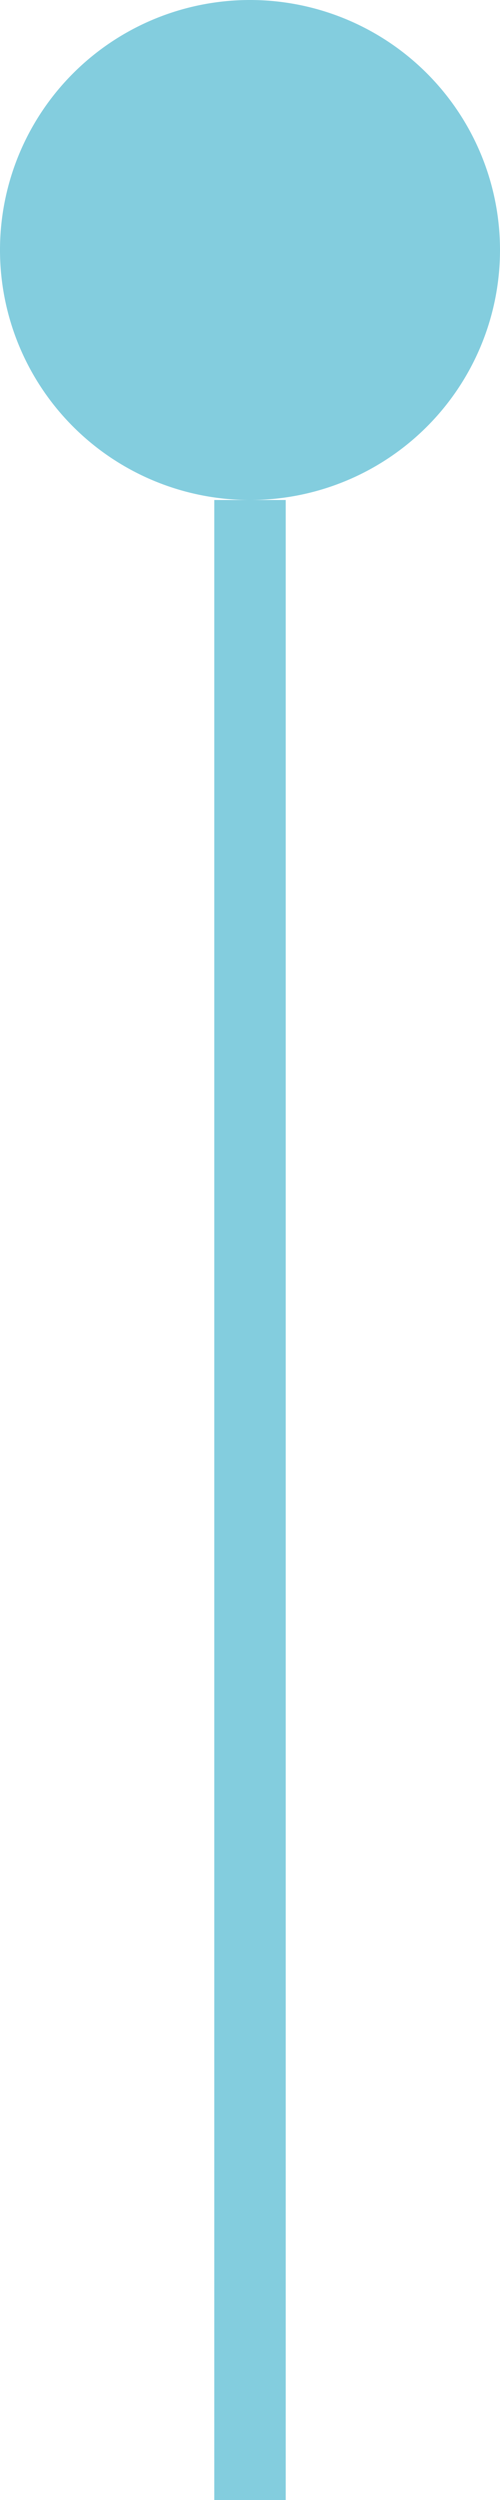 <svg xmlns="http://www.w3.org/2000/svg" width="7" height="35" viewBox="0 0 7 35">
<defs>
    <style>
      .cls-1 {
        fill: #83cdde;
        fill-rule: evenodd;
      }
    </style>
  </defs>
  <path id="形状_679" data-name="形状 679" class="cls-1" d="M956,485h1v28h-1V485Zm0.5-7a3.5,3.5,0,1,1-3.5,3.5A3.5,3.5,0,0,1,956.5,478Z" transform="translate(-953 -478)"/>
</svg>
